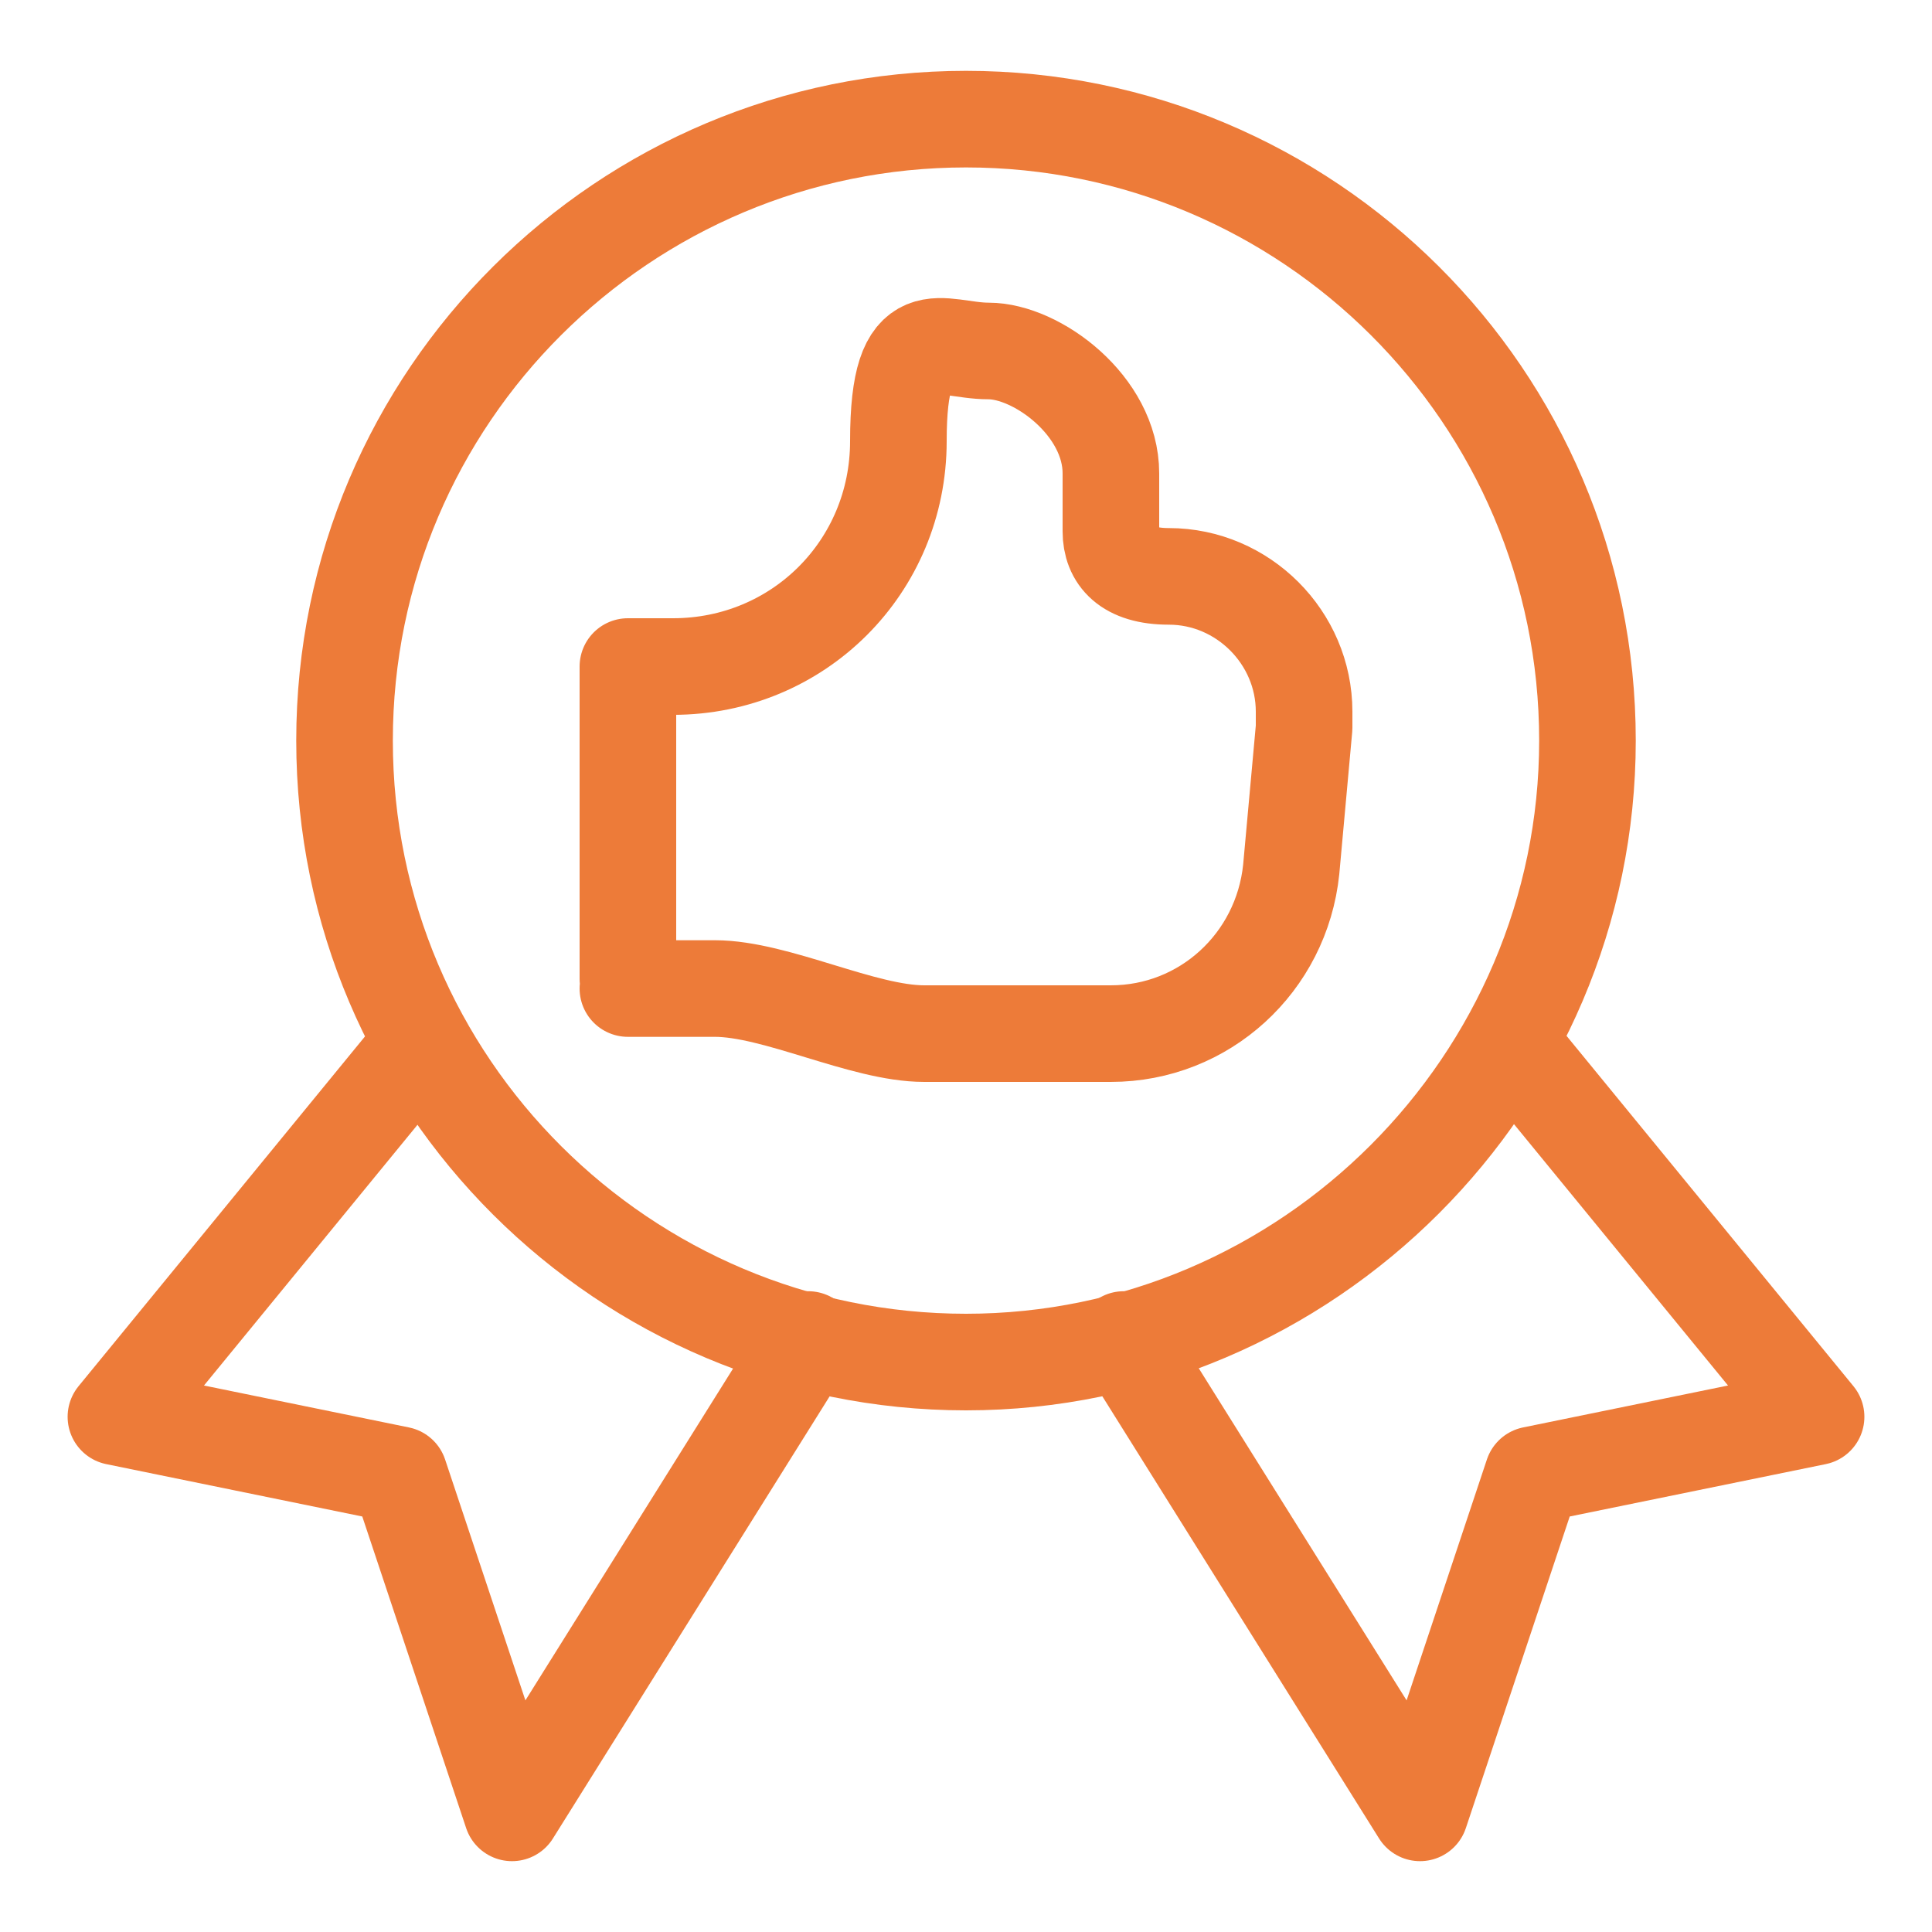 <?xml version="1.0" encoding="UTF-8"?>
<svg xmlns="http://www.w3.org/2000/svg" version="1.1" viewBox="0 0 60 60">
  <defs>
    <style>
      .cls-1 {
        fill: none;
        stroke: #ed7b39;
        stroke-linecap: round;
        stroke-linejoin: round;
        stroke-width: 3px;
      }
    </style>
  </defs>
  <!-- Generator: Adobe Illustrator 28.6.0, SVG Export Plug-In . SVG Version: 1.2.0 Build 709)  -->
  <g>
    <g id="Layer_1">
      <g id="Like-Ribbon--Streamline-Ultimate.svg">
        <g>
          <path class="cls-1" d="M13.1,32.4l-9.5,11.6,8.8,1.8,3.5,10.5,9.2-14.7"/>
          <path class="cls-1" d="M46.9,32.4l9.5,11.6-8.8,1.8-3.5,10.5-9.2-14.7"/>
          <path class="cls-1" d="M10.7,23c0,10.7,8.7,19.3,19.3,19.3s19.3-8.7,19.3-19.3h0c0-10.7-8.7-19.3-19.3-19.3S10.7,12.3,10.7,23h0"/>
          <path class="cls-1" d="M19.5,30.4v-9.7h1.4c3.9,0,7-3.1,7-7s1.3-2.8,2.8-2.8,3.8,1.7,3.8,3.8v1.8c0,.8.5,1.4,1.8,1.4,2.3,0,4.2,1.9,4.2,4.2v.5l-.4,4.4c-.3,2.9-2.7,5.1-5.6,5.1h-5.8c-1.9,0-4.6-1.4-6.5-1.4h-2.7"/>
        </g>
      </g>
    </g>
  </g>
</svg>